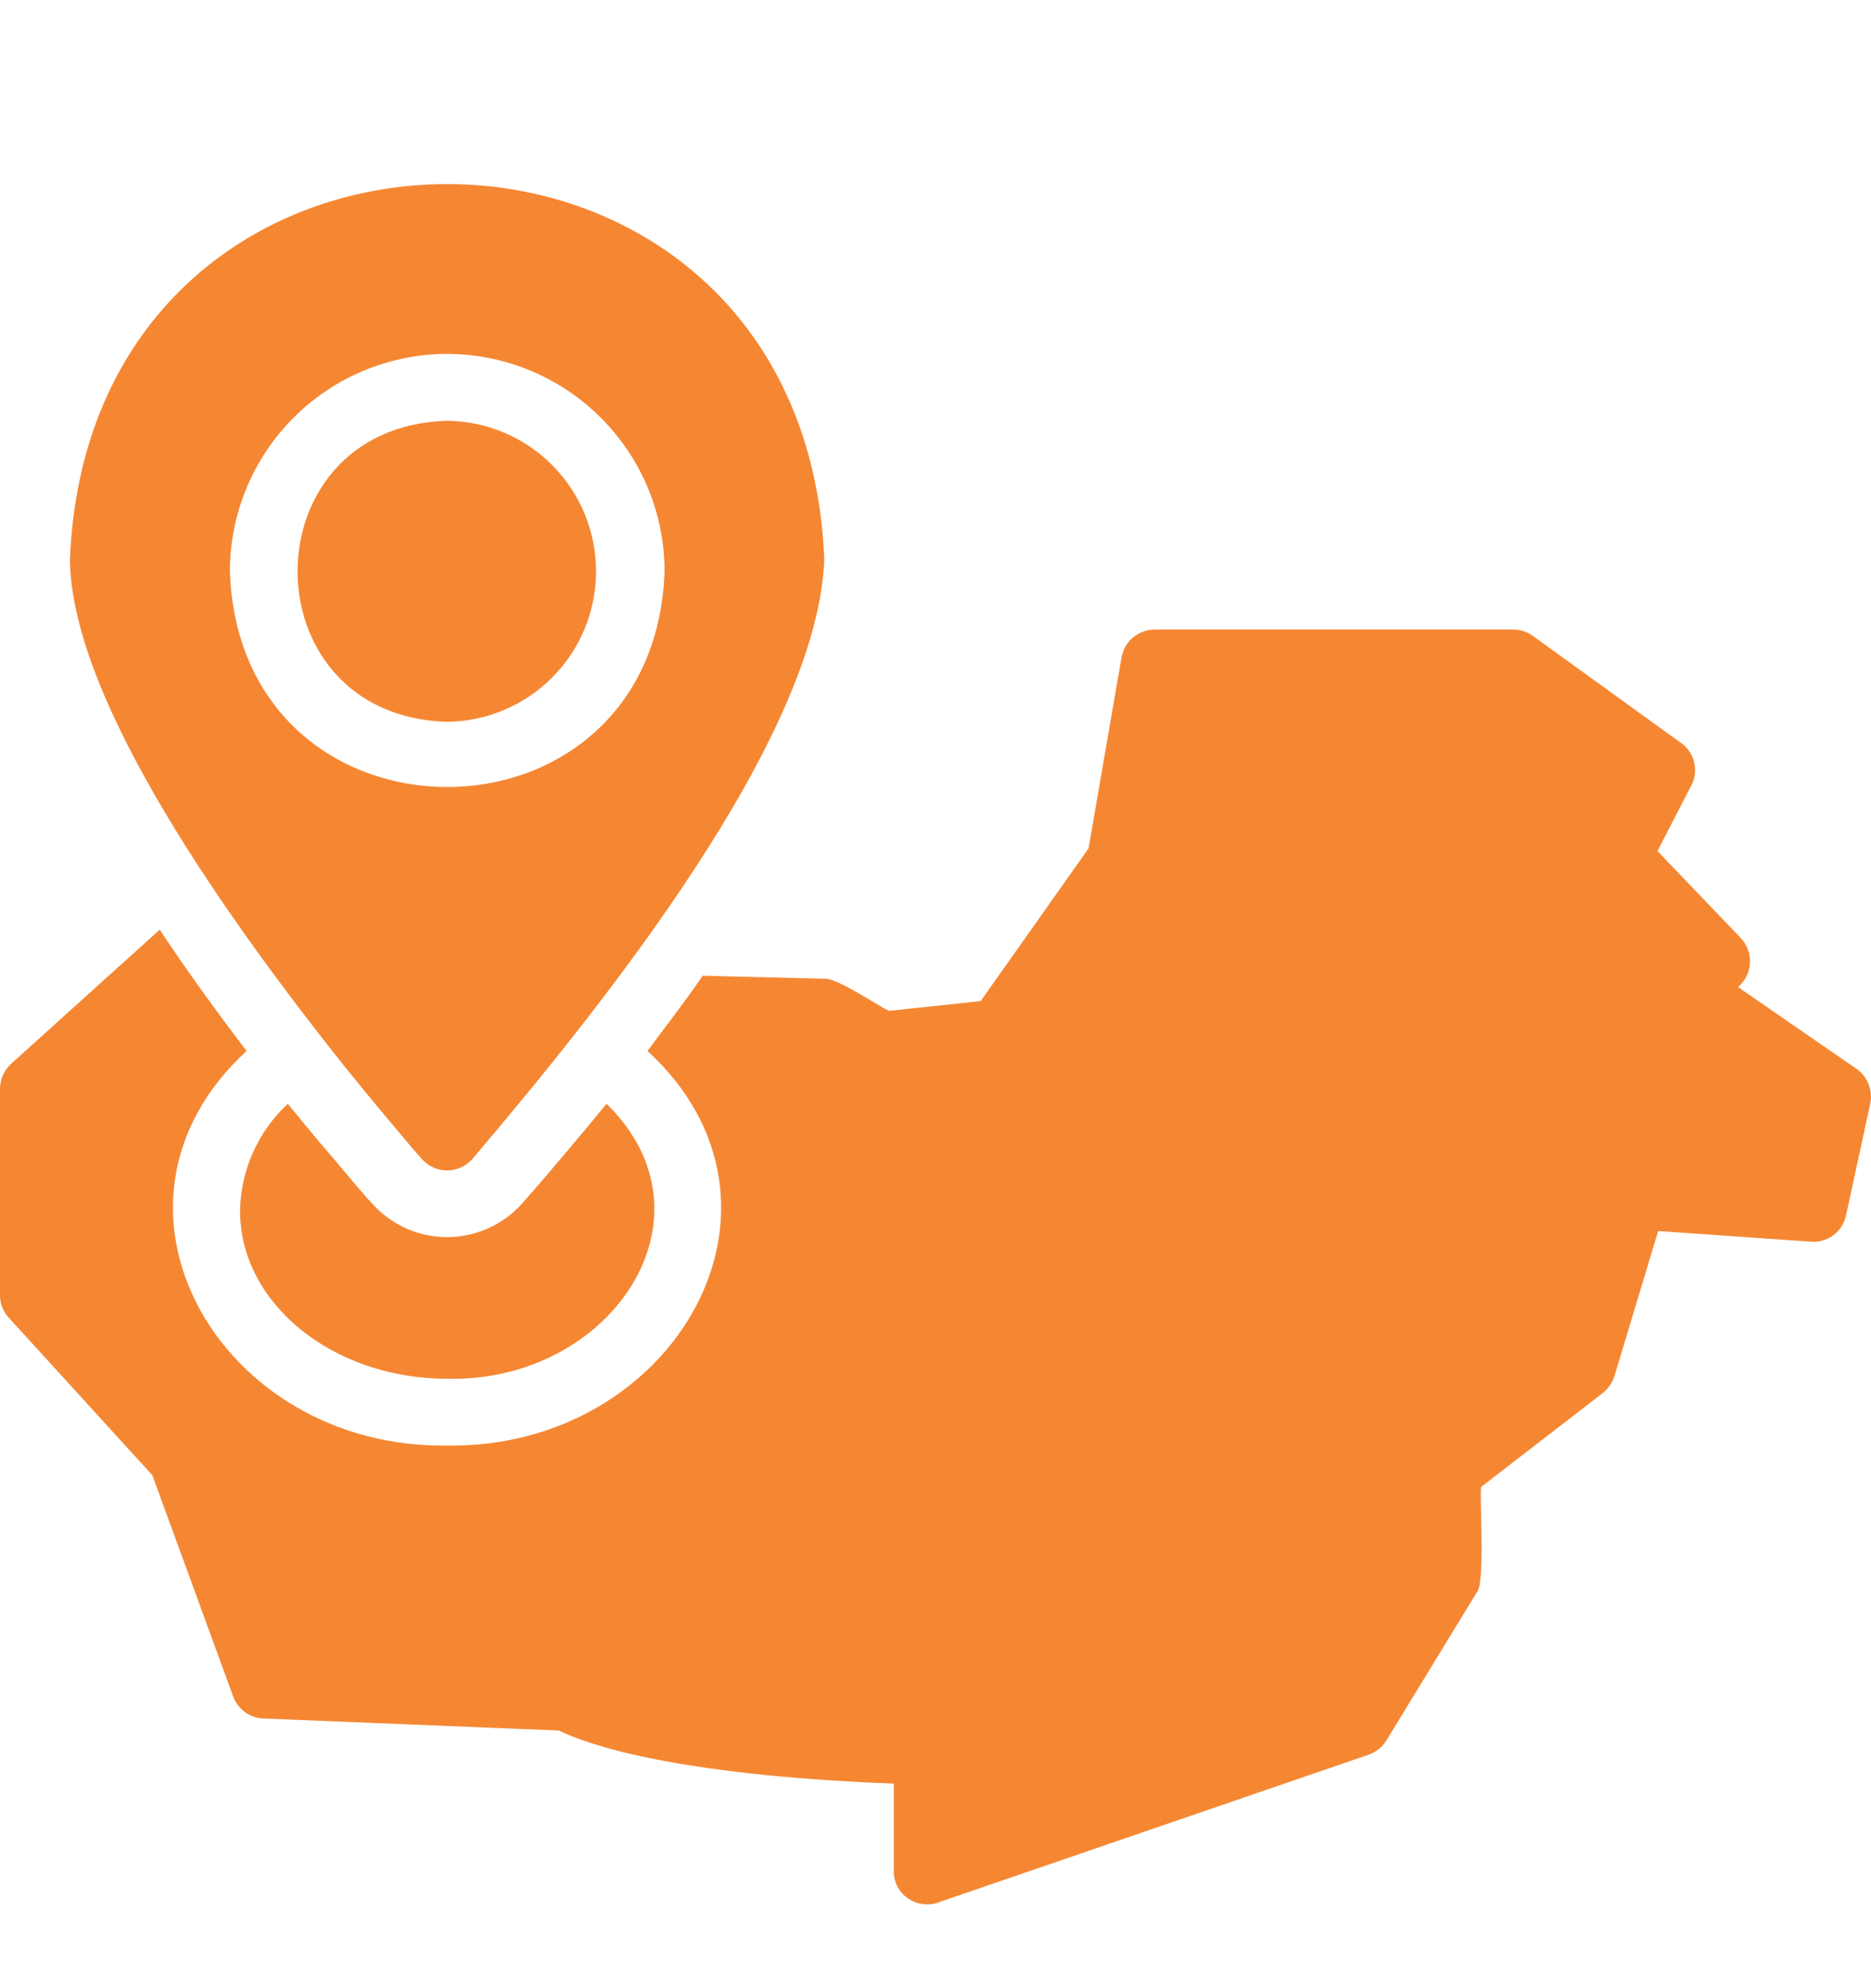 <svg width="16" height="17" viewBox="0 0 16 17" fill="none" xmlns="http://www.w3.org/2000/svg">
<g clip-path="url(#clip0_2256_23891)">
<path d="M15.877 9.14L14.863 8.44C14.893 8.415 14.917 8.383 14.935 8.348C14.953 8.313 14.963 8.274 14.965 8.235C14.967 8.196 14.961 8.156 14.947 8.119C14.934 8.082 14.913 8.049 14.886 8.02L14.174 7.277L14.463 6.717C14.495 6.657 14.504 6.586 14.488 6.519C14.473 6.453 14.433 6.394 14.377 6.354L13.108 5.437C13.06 5.402 13.002 5.383 12.943 5.383H9.874C9.807 5.383 9.742 5.407 9.69 5.45C9.638 5.493 9.603 5.554 9.591 5.62L9.309 7.254L8.386 8.56L7.603 8.643C7.516 8.606 7.15 8.355 7.049 8.369L6.009 8.343C5.854 8.57 5.694 8.774 5.537 8.986C6.972 10.305 5.765 12.39 3.823 12.36C1.881 12.39 0.674 10.305 2.109 8.986C1.861 8.662 1.597 8.299 1.366 7.949L0.094 9.097C0.065 9.124 0.041 9.156 0.025 9.193C0.009 9.229 0 9.269 1.08984e-05 9.309V11.074C-0.001 11.145 0.026 11.214 0.074 11.266L1.303 12.614L1.994 14.506C2.014 14.559 2.049 14.605 2.094 14.639C2.14 14.672 2.195 14.692 2.251 14.694L4.78 14.797C5.011 14.911 5.746 15.177 7.643 15.251V15.997C7.642 16.043 7.653 16.088 7.674 16.129C7.695 16.17 7.725 16.205 7.763 16.231C7.8 16.257 7.842 16.274 7.887 16.28C7.932 16.287 7.977 16.283 8.02 16.268L11.706 15.003C11.769 14.98 11.822 14.937 11.857 14.88L12.626 13.62C12.705 13.548 12.651 12.816 12.666 12.714L13.709 11.909C13.755 11.872 13.788 11.822 13.806 11.766L14.18 10.526L15.486 10.617C15.554 10.623 15.622 10.603 15.678 10.562C15.733 10.521 15.771 10.461 15.786 10.394L15.994 9.434C16.005 9.379 16 9.322 15.979 9.27C15.959 9.217 15.923 9.172 15.877 9.14Z" fill="#F58733"/>
<path d="M3.819 6.172C4.159 6.169 4.484 6.033 4.723 5.792C4.963 5.551 5.097 5.225 5.097 4.885C5.097 4.545 4.963 4.219 4.723 3.978C4.484 3.737 4.159 3.6 3.819 3.598C2.121 3.651 2.119 6.118 3.819 6.172Z" fill="#F58733"/>
<path d="M4.464 10.292C4.386 10.379 4.29 10.45 4.183 10.499C4.076 10.548 3.961 10.575 3.843 10.578C3.726 10.58 3.609 10.559 3.5 10.515C3.391 10.47 3.292 10.404 3.21 10.32C3.103 10.209 3.002 10.084 2.83 9.88C2.718 9.752 2.596 9.603 2.461 9.438C2.335 9.555 2.234 9.697 2.163 9.854C2.093 10.012 2.055 10.182 2.053 10.355C2.053 11.146 2.847 11.789 3.824 11.789C5.22 11.823 6.181 10.41 5.187 9.438C4.956 9.72 4.652 10.079 4.464 10.292Z" fill="#F58733"/>
<path d="M2.941 9.112C3.122 9.338 3.505 9.797 3.609 9.912C3.636 9.942 3.669 9.966 3.706 9.983C3.743 9.999 3.783 10.008 3.823 10.008C3.864 10.008 3.904 9.999 3.941 9.983C3.978 9.966 4.011 9.942 4.038 9.912C5.154 8.598 6.991 6.314 7.049 4.783C6.875 0.506 0.773 0.503 0.598 4.783C0.61 6.007 1.988 7.914 2.941 9.112ZM3.823 3.026C4.317 3.027 4.789 3.223 5.138 3.572C5.487 3.92 5.683 4.393 5.683 4.886C5.597 7.343 2.051 7.345 1.966 4.886C1.966 4.393 2.162 3.921 2.51 3.572C2.858 3.223 3.331 3.027 3.823 3.026Z" fill="#F58733"/>
</g>
<defs>
<clipPath id="clip0_2256_23891">
<rect width="16" height="16" fill="white" transform="translate(0 0.93)"/>
</clipPath>
</defs>
</svg>
